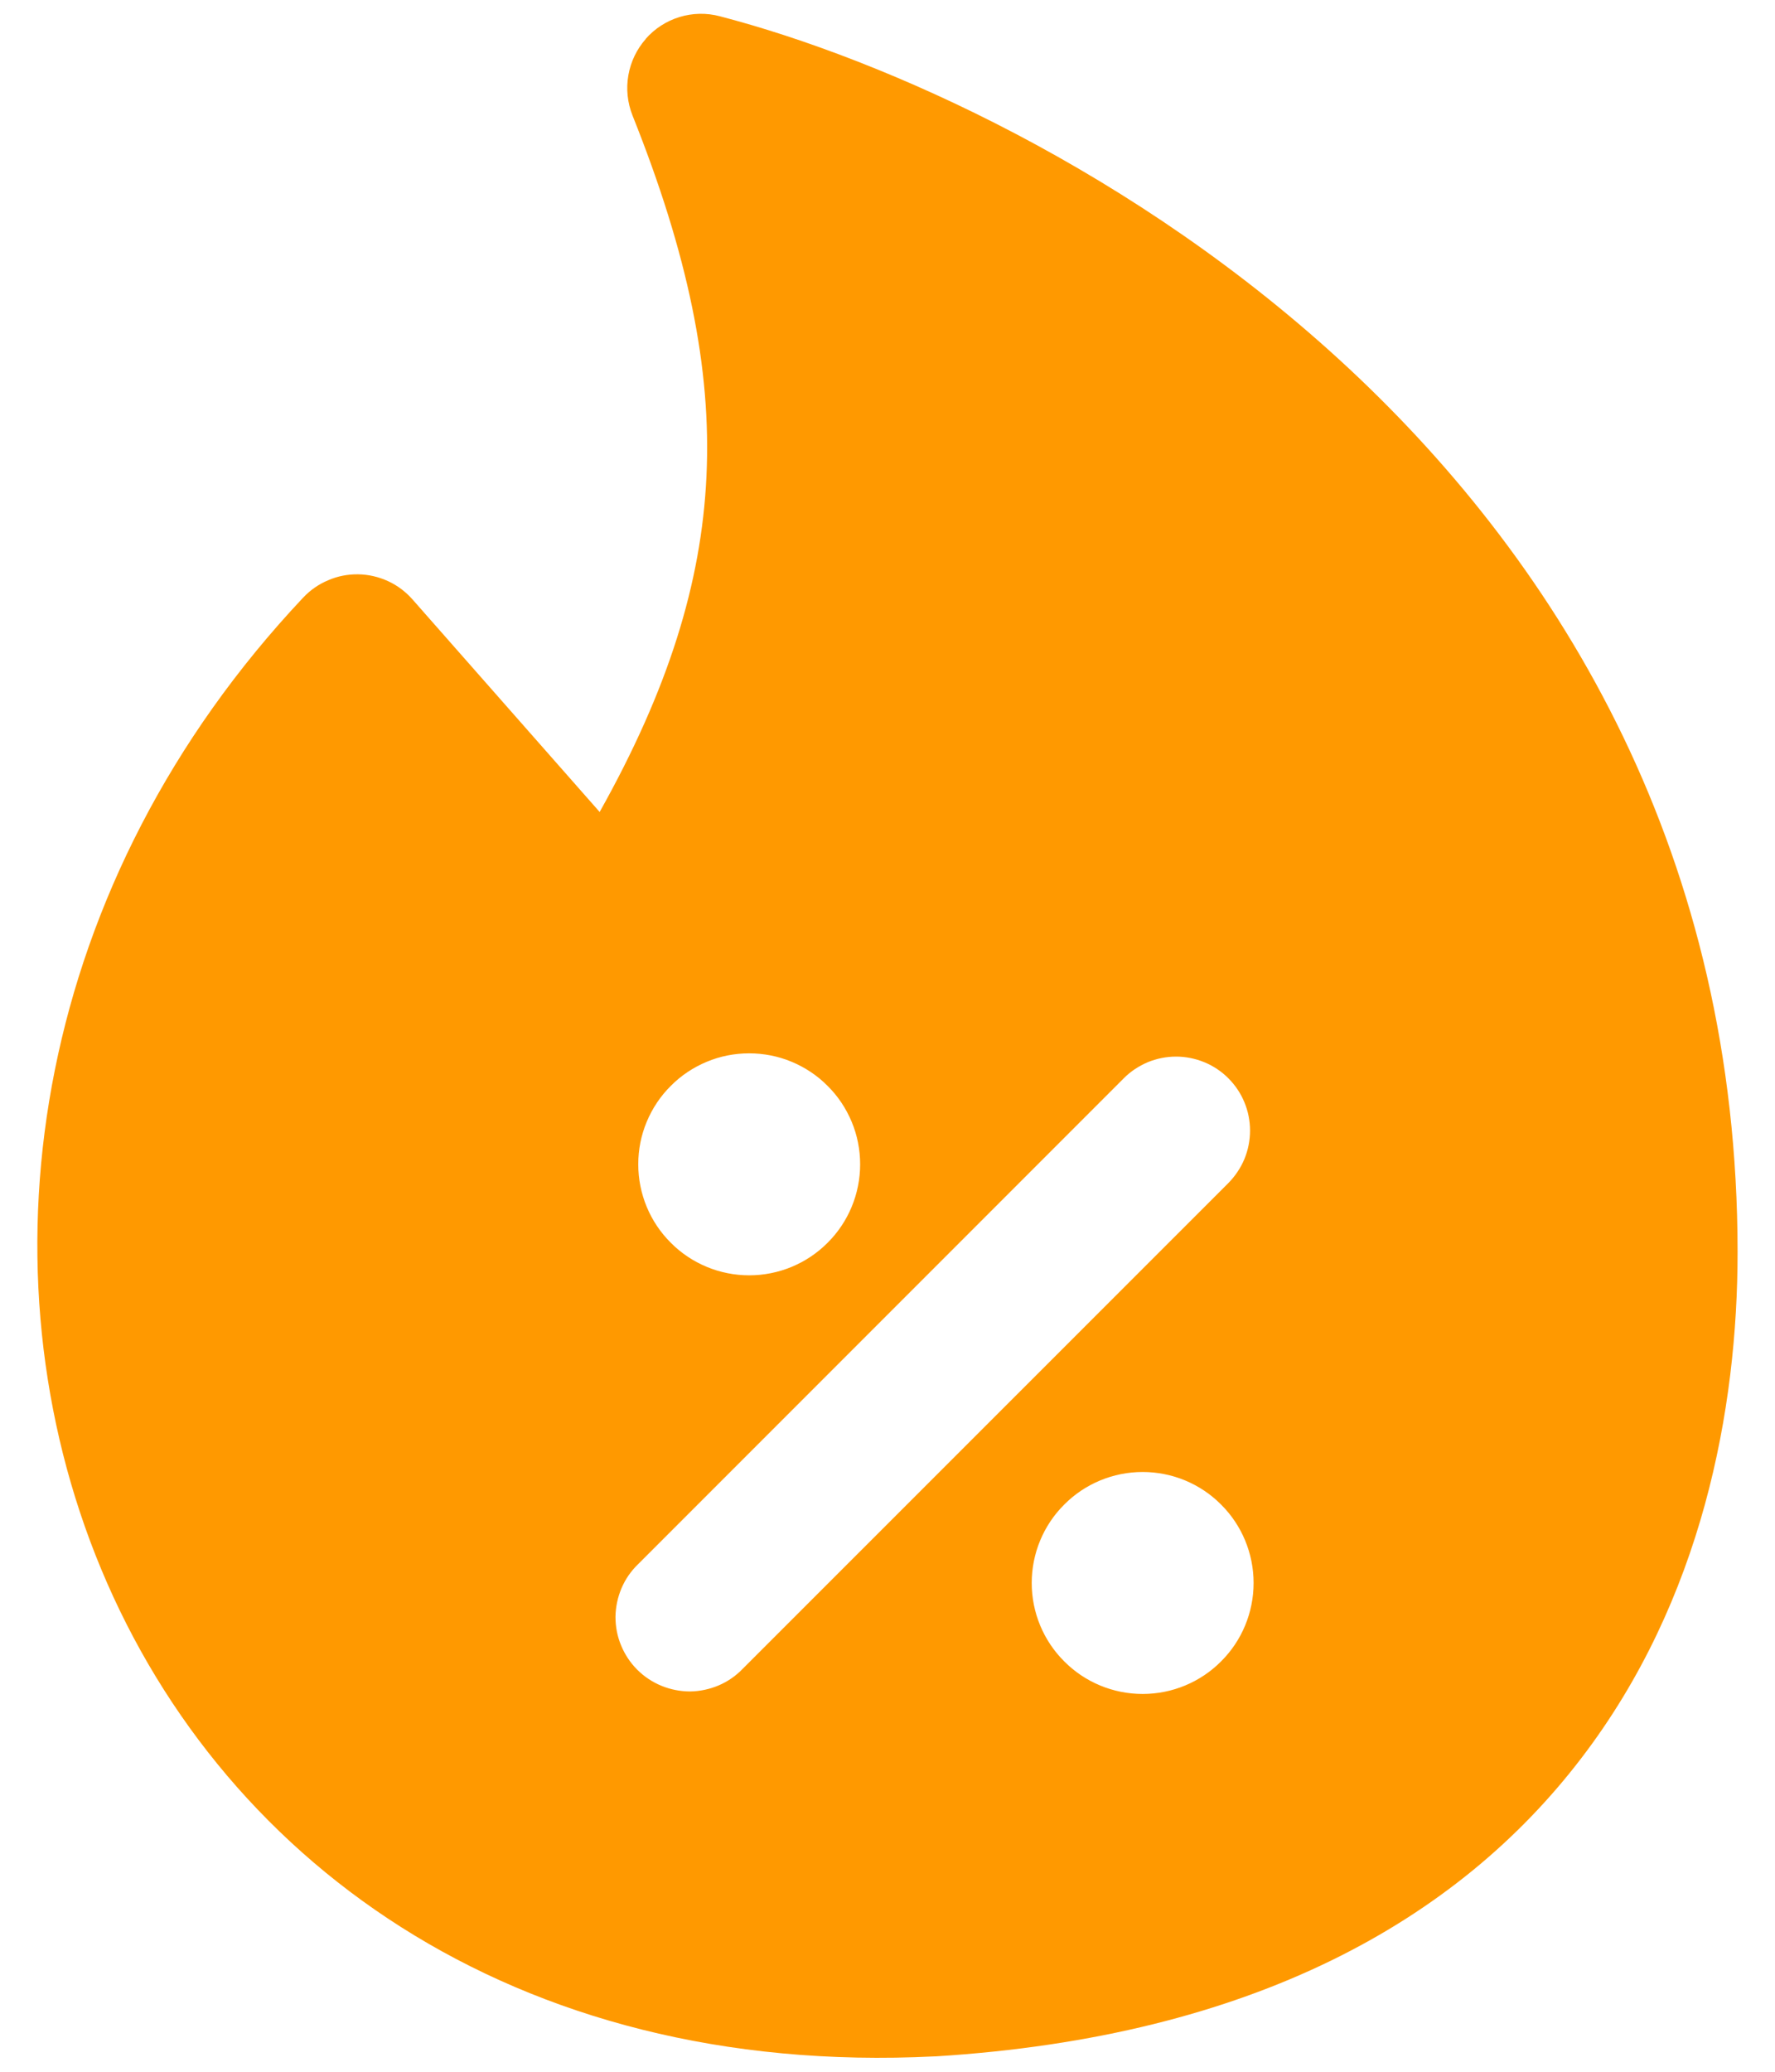 <svg width="12" height="14" viewBox="0 0 12 14" fill="none" xmlns="http://www.w3.org/2000/svg">
<path fill-rule="evenodd" clip-rule="evenodd" d="M4.365 0.263C4.426 0.193 4.506 0.142 4.594 0.115C4.683 0.088 4.777 0.086 4.867 0.11C5.976 0.399 7.68 1.15 9.116 2.487C10.563 3.836 11.747 5.793 11.747 8.462C11.747 9.519 11.51 10.812 10.689 11.883C9.855 12.973 8.472 13.763 6.326 13.896H6.32C3.46 14.04 1.452 12.554 0.645 10.507C-0.155 8.478 0.246 5.954 2.049 4.039C2.097 3.988 2.154 3.948 2.219 3.921C2.283 3.893 2.352 3.88 2.422 3.881C2.491 3.882 2.56 3.898 2.623 3.927C2.687 3.956 2.743 3.999 2.789 4.051L4.054 5.487C4.517 4.661 4.742 3.941 4.776 3.22C4.811 2.487 4.649 1.713 4.276 0.78C4.242 0.694 4.232 0.6 4.248 0.509C4.264 0.417 4.305 0.332 4.366 0.263H4.365ZM4.315 7.868C4.315 7.769 4.334 7.672 4.372 7.581C4.41 7.49 4.465 7.407 4.535 7.338C4.604 7.268 4.687 7.213 4.778 7.175C4.869 7.137 4.966 7.118 5.065 7.118C5.163 7.118 5.261 7.137 5.352 7.175C5.443 7.213 5.526 7.268 5.595 7.338C5.665 7.407 5.72 7.49 5.758 7.581C5.796 7.672 5.815 7.769 5.815 7.868C5.815 8.067 5.736 8.258 5.595 8.398C5.455 8.539 5.264 8.618 5.065 8.618C4.866 8.618 4.675 8.539 4.535 8.398C4.394 8.258 4.315 8.067 4.315 7.868ZM8.305 7.994C8.351 7.947 8.388 7.892 8.413 7.832C8.438 7.771 8.451 7.706 8.451 7.64C8.451 7.574 8.438 7.509 8.413 7.449C8.388 7.388 8.351 7.333 8.304 7.286C8.258 7.24 8.203 7.203 8.142 7.178C8.081 7.153 8.016 7.14 7.951 7.14C7.885 7.14 7.82 7.153 7.759 7.178C7.699 7.204 7.643 7.24 7.597 7.287L4.314 10.57C4.266 10.616 4.228 10.671 4.202 10.732C4.176 10.793 4.162 10.859 4.161 10.925C4.161 10.992 4.173 11.057 4.199 11.119C4.224 11.18 4.261 11.236 4.308 11.283C4.355 11.33 4.411 11.367 4.472 11.392C4.533 11.417 4.599 11.43 4.666 11.43C4.732 11.429 4.798 11.415 4.859 11.389C4.92 11.363 4.975 11.325 5.021 11.277L8.305 7.994ZM6.975 10.697C6.975 10.498 7.054 10.307 7.195 10.167C7.335 10.026 7.526 9.947 7.725 9.947C7.924 9.947 8.115 10.026 8.255 10.167C8.396 10.307 8.475 10.498 8.475 10.697C8.475 10.896 8.396 11.087 8.255 11.227C8.115 11.368 7.924 11.447 7.725 11.447C7.526 11.447 7.335 11.368 7.195 11.227C7.054 11.087 6.975 10.896 6.975 10.697Z" fill="#FF9900"/>
</svg>
